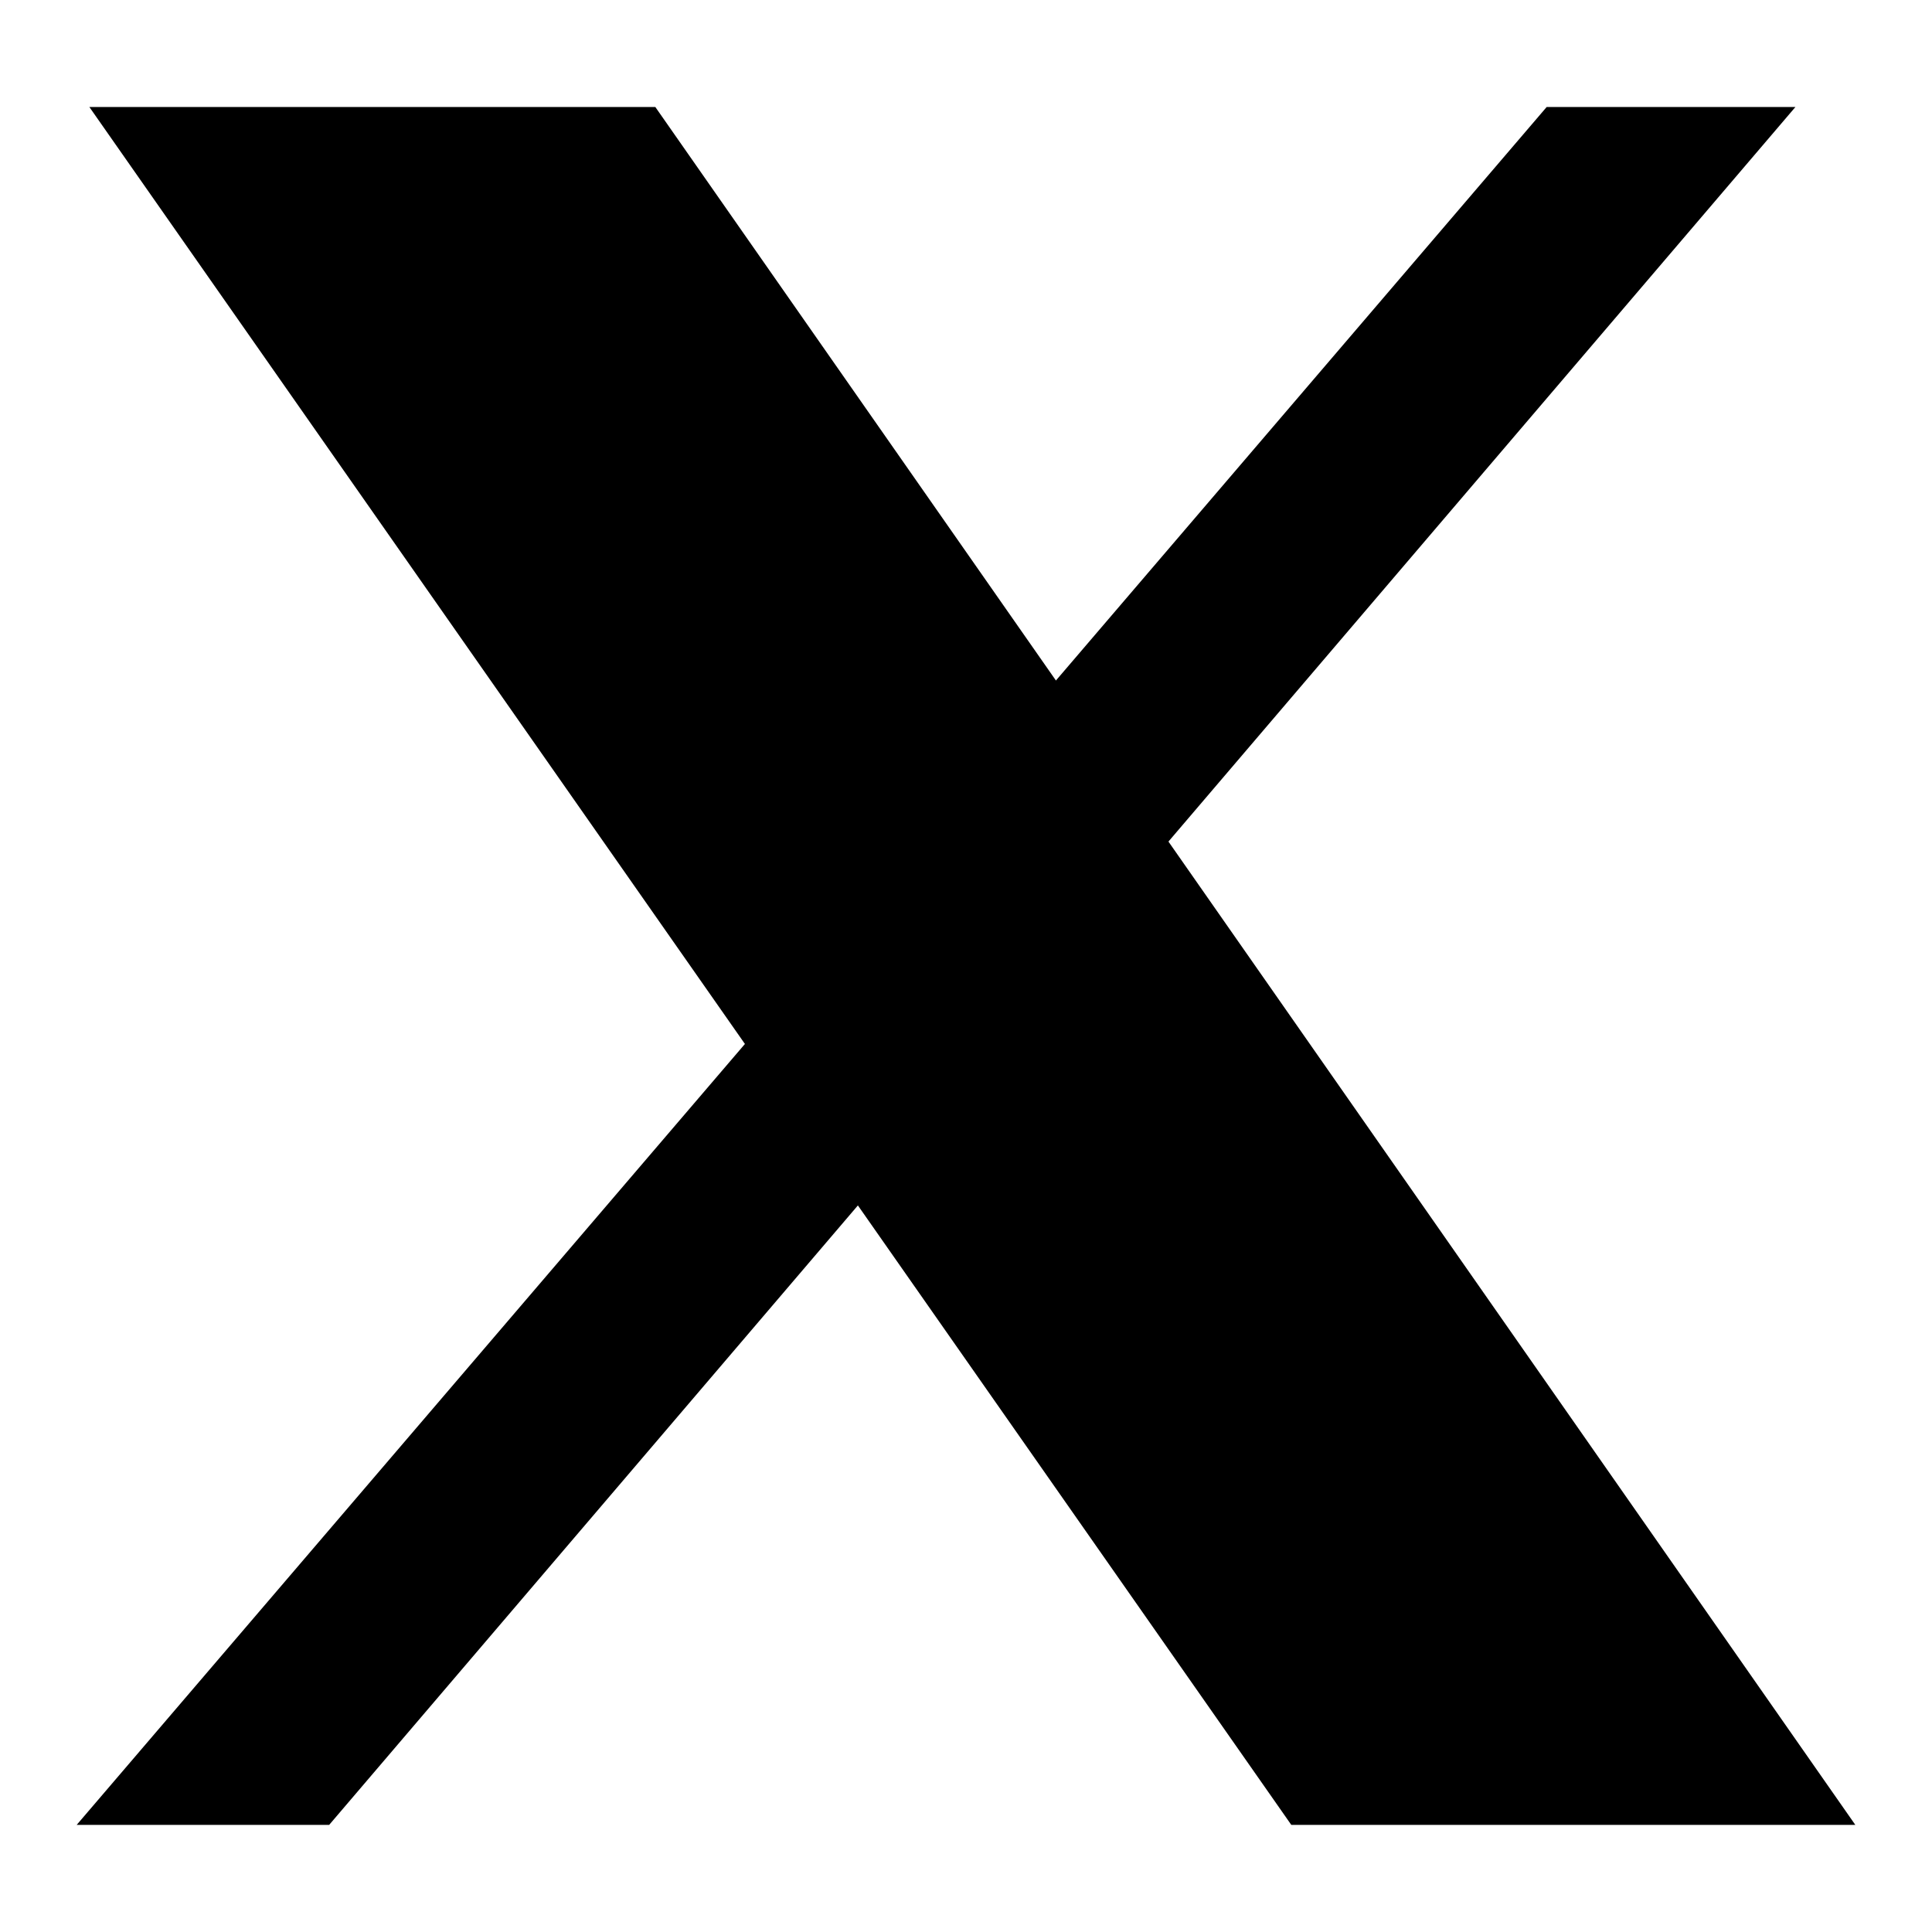 <svg width="16" height="16" viewBox="0 0 16 16" fill="none" xmlns="http://www.w3.org/2000/svg">
<g id="icon/twitter" clip-path="url(#clip0_5620_4548)">
<path id="Vector" fill-rule="evenodd" clip-rule="evenodd" d="M12.809 0.886L0.635 15.113H2.726L14.869 0.886H12.809Z" fill="black"/>
<path id="Vector_2" fill-rule="evenodd" clip-rule="evenodd" d="M5.427 0.886H0.74L10.694 15.113H15.365L5.427 0.886Z" fill="black"/>
</g>
<defs>
<clipPath id="clip0_5620_4548">
<rect width="16" height="16" fill="white"/>
</clipPath>
</defs>
</svg>
